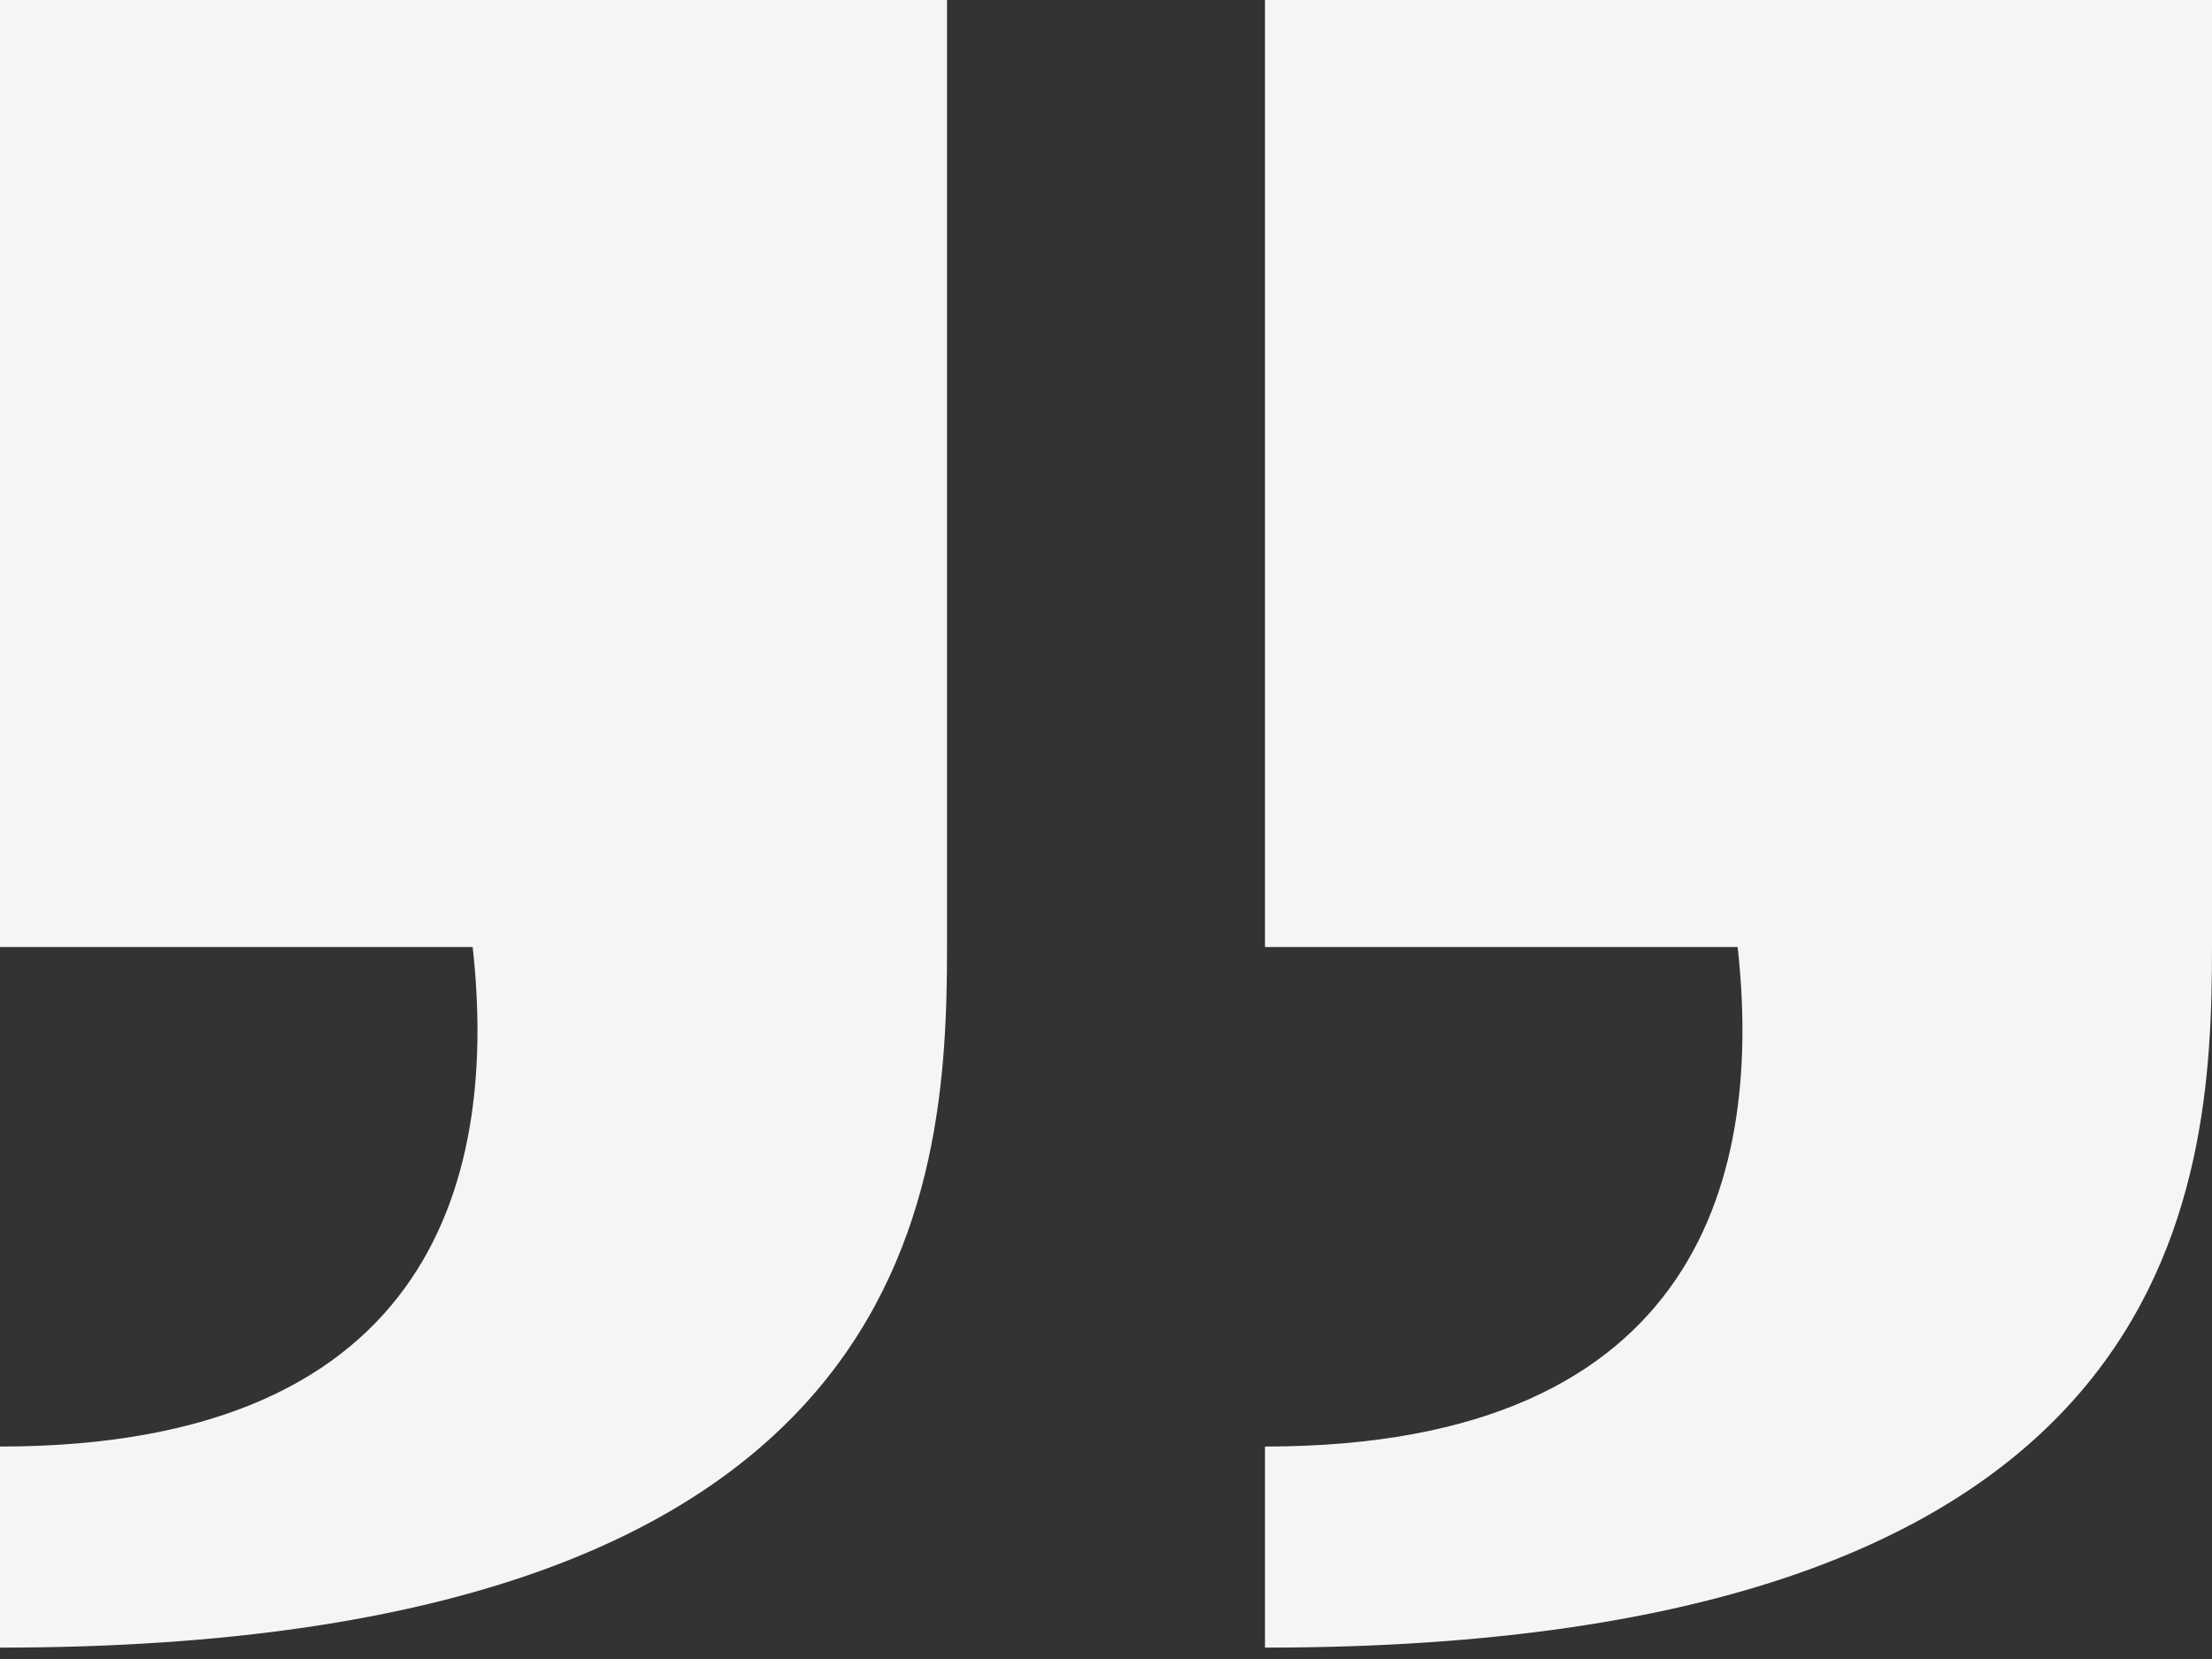 <?xml version="1.0" encoding="UTF-8"?> <svg xmlns="http://www.w3.org/2000/svg" width="60" height="45" viewBox="0 0 60 45" fill="none"><rect x="0" y="0" width="60" height="45" fill="#333333" stroke="none"/><path d="M0 25.688H12.821C13.482 31.637 11.983 39.237 0 39.237V44.691C24.922 44.691 25.688 32.326 25.688 25.688V0H0V25.688ZM34.312 25.688H47.133C47.794 31.637 46.295 39.237 34.312 39.237V44.691C59.234 44.691 60 32.326 60 25.688V0H34.312V25.688Z" fill="#F5F5F5"></path></svg> 
